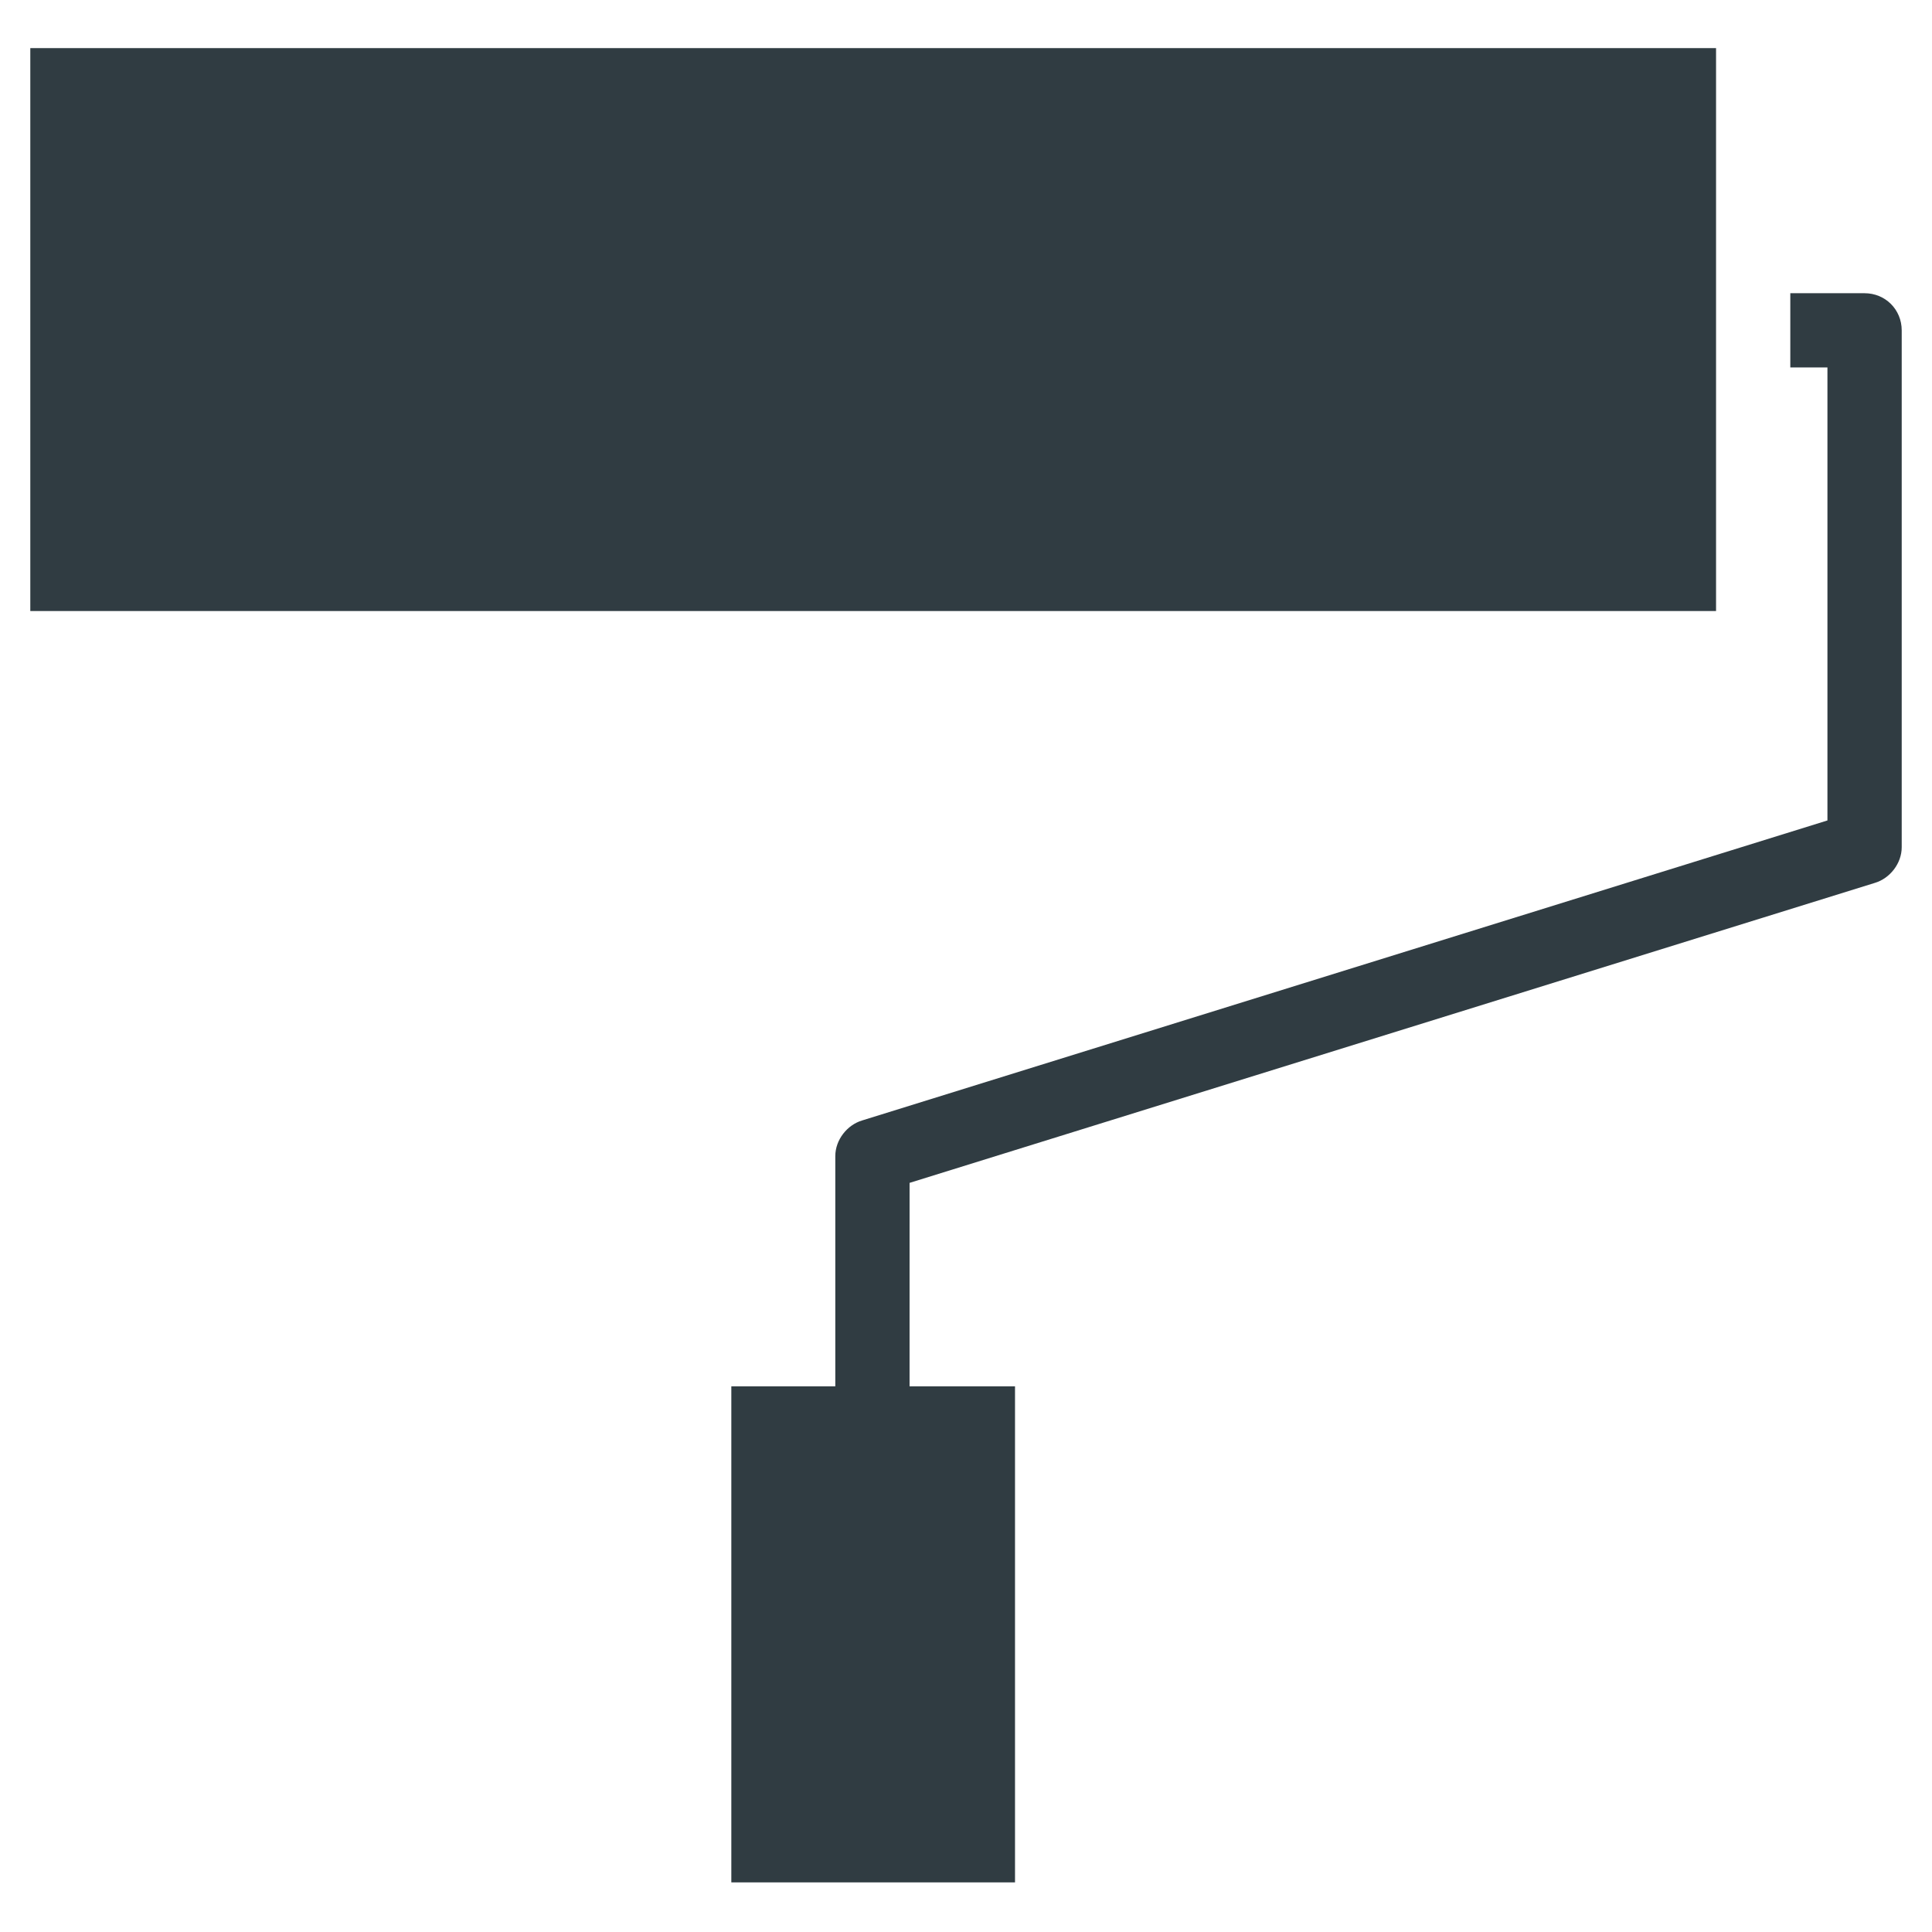 <?xml version="1.0" encoding="UTF-8"?>
<!-- Uploaded to: SVG Repo, www.svgrepo.com, Generator: SVG Repo Mixer Tools -->
<svg width="800px" height="800px" version="1.1" viewBox="144 144 512 512" xmlns="http://www.w3.org/2000/svg">
 <g fill="#303c42">
  <path d="m152.03 156.75h446.74v149.18h-446.74z"/>
  <path d="m337.81 511.39h75.18v131.46h-75.18z"/>
  <path d="m638.13 221.7h-19.68v19.68h9.84v120.05l-255.84 79.512c-3.938 1.18-7.086 5.117-7.086 9.445v61.008c0 5.512 4.328 9.84 9.84 9.84s9.84-4.328 9.84-9.84l0.004-53.922 255.84-79.508c3.938-1.18 7.086-5.117 7.086-9.445v-136.97c0-5.512-4.332-9.844-9.84-9.844z"/>
 </g>
</svg>